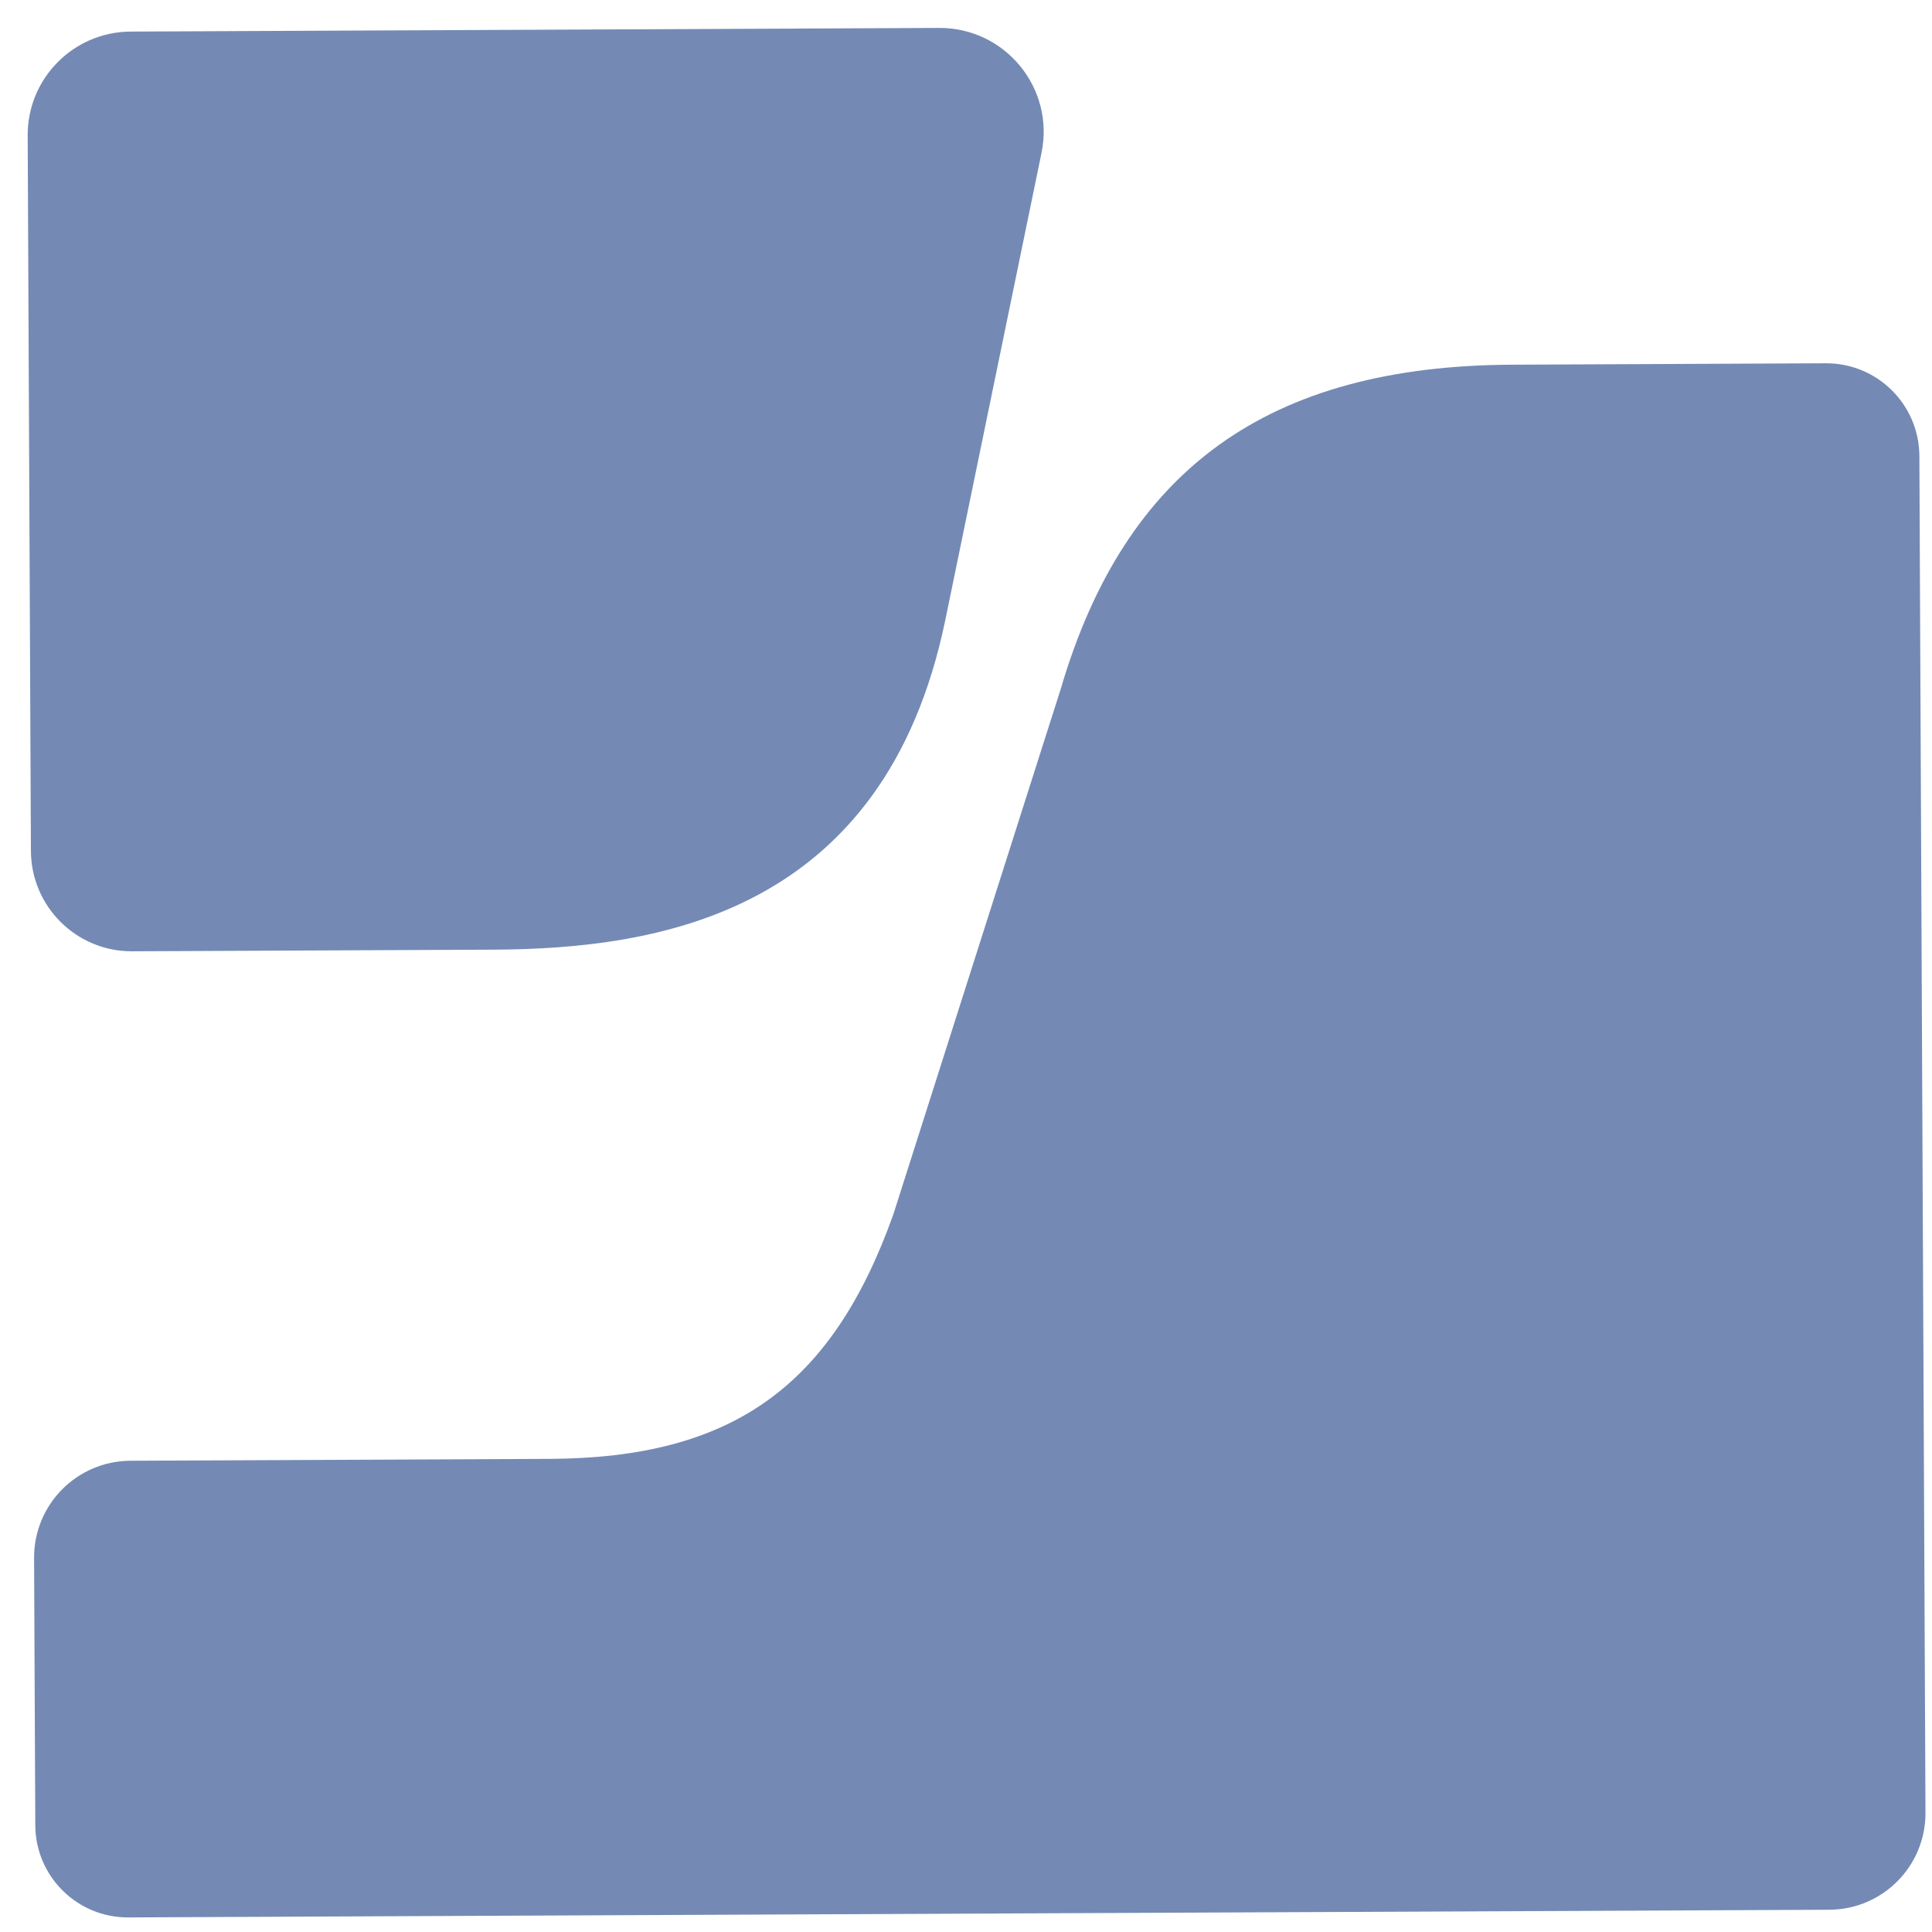 <svg xmlns="http://www.w3.org/2000/svg" fill="none" viewBox="0 0 64 64" height="64" width="64">
<path fill="#748AB5" d="M4.329 1.046C2.436 1.055 0.908 2.596 0.917 4.489L1.024 28.187C1.032 30.033 2.534 31.522 4.379 31.513L16.324 31.459C21.791 31.435 29.292 30.278 31.31 20.561C31.311 20.558 33.314 10.829 34.502 5.062C34.943 2.917 33.298 0.916 31.109 0.925L4.329 1.046Z"></path>
<path fill="#748AB5" d="M50.088 12.081C42.022 12.117 37.272 15.535 35.135 22.835C35.138 22.82 29.596 40.219 29.596 40.219C27.561 45.933 24.257 48.299 18.205 48.327L4.321 48.389C2.55 48.397 1.121 49.839 1.129 51.61L1.169 60.464C1.177 62.158 2.556 63.525 4.249 63.517L60.599 63.263C62.366 63.255 63.792 61.816 63.784 60.049L63.582 15.105C63.574 13.401 62.187 12.026 60.482 12.034L50.088 12.081Z"></path>
</svg>
